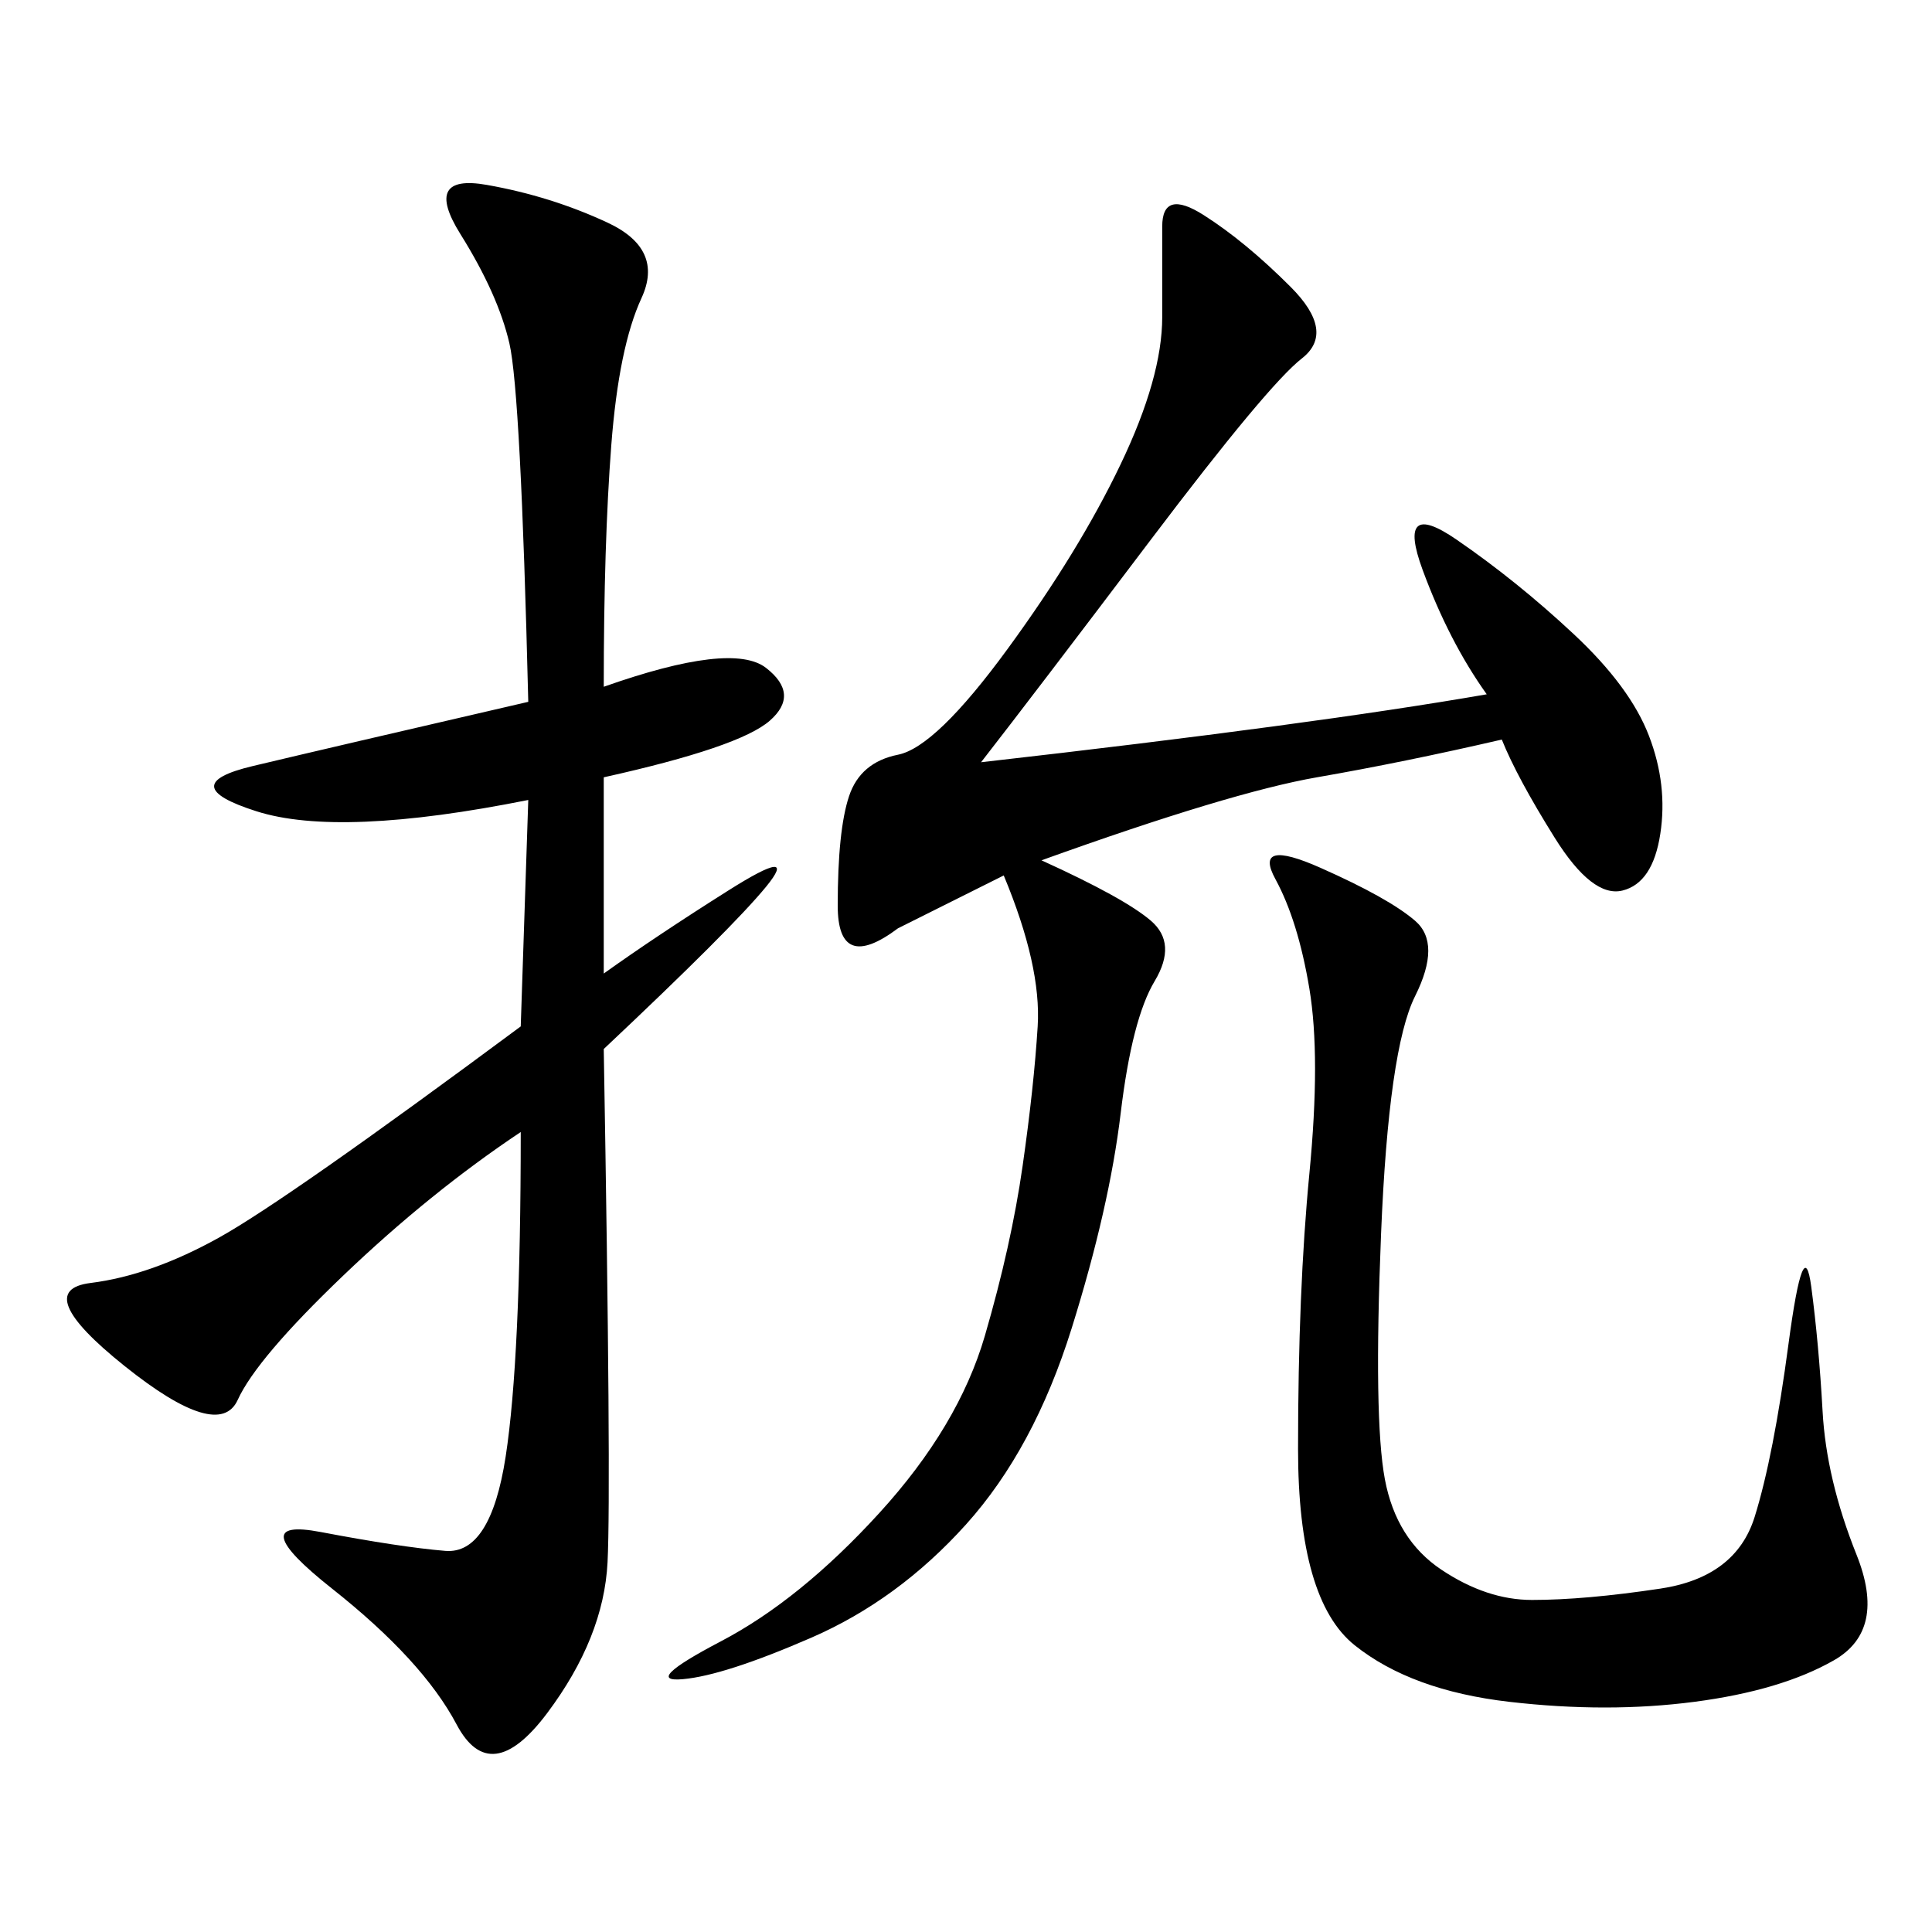 <svg xmlns="http://www.w3.org/2000/svg" xmlns:xlink="http://www.w3.org/1999/xlink" width="300" height="300"><path d="M93.75 106.64Q113.67 99.61 118.95 103.71Q124.22 107.81 119.53 111.91Q114.84 116.02 93.75 120.70L93.75 120.70L93.75 151.17Q101.95 145.31 113.09 138.28Q124.22 131.25 118.95 137.70Q113.67 144.14 93.75 162.89L93.75 162.89Q94.92 230.86 94.34 242.58Q93.75 254.30 84.96 266.02Q76.17 277.73 70.90 267.77Q65.63 257.81 51.56 246.68Q37.50 235.55 49.80 237.89Q62.11 240.23 69.14 240.82Q76.17 241.41 78.52 226.17Q80.86 210.94 80.86 175.78L80.86 175.78Q66.80 185.16 53.32 198.05Q39.84 210.94 36.91 217.38Q33.98 223.83 19.34 212.11Q4.69 200.39 14.06 199.22Q23.44 198.05 33.98 192.19Q44.53 186.33 80.86 159.38L80.86 159.38L82.03 124.22Q52.73 130.08 39.84 125.98Q26.95 121.88 39.26 118.95Q51.56 116.02 82.03 108.98L82.03 108.98Q80.86 60.94 79.10 53.32Q77.34 45.70 71.48 36.33Q65.63 26.95 75.59 28.71Q85.55 30.47 94.34 34.57Q103.13 38.67 99.61 46.29Q96.09 53.91 94.92 69.14Q93.75 84.38 93.75 106.64L93.75 106.64ZM161.72 133.59Q174.61 139.45 178.71 142.97Q182.81 146.48 179.30 152.34Q175.78 158.20 174.02 172.85Q172.27 187.50 166.41 206.25Q160.55 225 150 236.72Q139.45 248.44 125.98 254.30Q112.50 260.16 106.05 260.74Q99.61 261.33 111.91 254.88Q124.22 248.44 136.52 234.96Q148.83 221.48 152.93 207.42Q157.03 193.36 158.79 181.05Q160.55 168.75 161.13 159.38Q161.72 150 155.86 135.94L155.86 135.94L139.45 144.14Q130.08 151.17 130.08 140.63L130.08 140.63Q130.08 128.91 131.84 123.63Q133.59 118.36 139.45 117.19Q145.31 116.02 156.45 100.78Q167.58 85.55 174.02 72.07Q180.47 58.59 180.47 49.22L180.47 49.22L180.47 35.16Q180.47 29.30 186.91 33.40Q193.36 37.50 200.39 44.53Q207.42 51.56 202.15 55.66Q196.88 59.77 178.71 83.79Q160.55 107.81 152.34 118.36L152.34 118.36Q203.91 112.50 230.86 107.81L230.86 107.81Q225 99.61 220.90 88.48Q216.80 77.34 226.17 83.79Q235.55 90.23 244.34 98.44Q253.13 106.64 256.05 114.26Q258.98 121.88 257.81 129.49Q256.64 137.11 251.95 138.28Q247.27 139.45 241.41 130.08Q235.55 120.70 233.20 114.84L233.20 114.84Q217.97 118.36 204.49 120.70Q191.02 123.05 161.72 133.59L161.72 133.59ZM205.08 134.77Q215.63 139.45 219.73 142.97Q223.83 146.48 219.73 154.69Q215.63 162.89 214.45 191.60Q213.28 220.31 215.04 229.69Q216.80 239.06 223.83 243.75Q230.86 248.44 237.89 248.44L237.89 248.44Q246.09 248.44 257.81 246.68Q269.53 244.92 272.46 235.55Q275.39 226.17 277.73 208.59Q280.08 191.02 281.25 199.80Q282.42 208.59 283.01 219.14Q283.59 229.69 288.28 241.41Q292.97 253.13 284.77 257.81Q276.56 262.50 263.09 264.26Q249.61 266.02 234.38 264.26Q219.14 262.50 210.35 255.47Q201.56 248.44 201.56 225L201.56 225Q201.56 200.39 203.32 182.23Q205.08 164.06 203.32 153.52Q201.56 142.97 198.05 136.52Q194.53 130.08 205.08 134.77L205.08 134.77Z"/></svg>